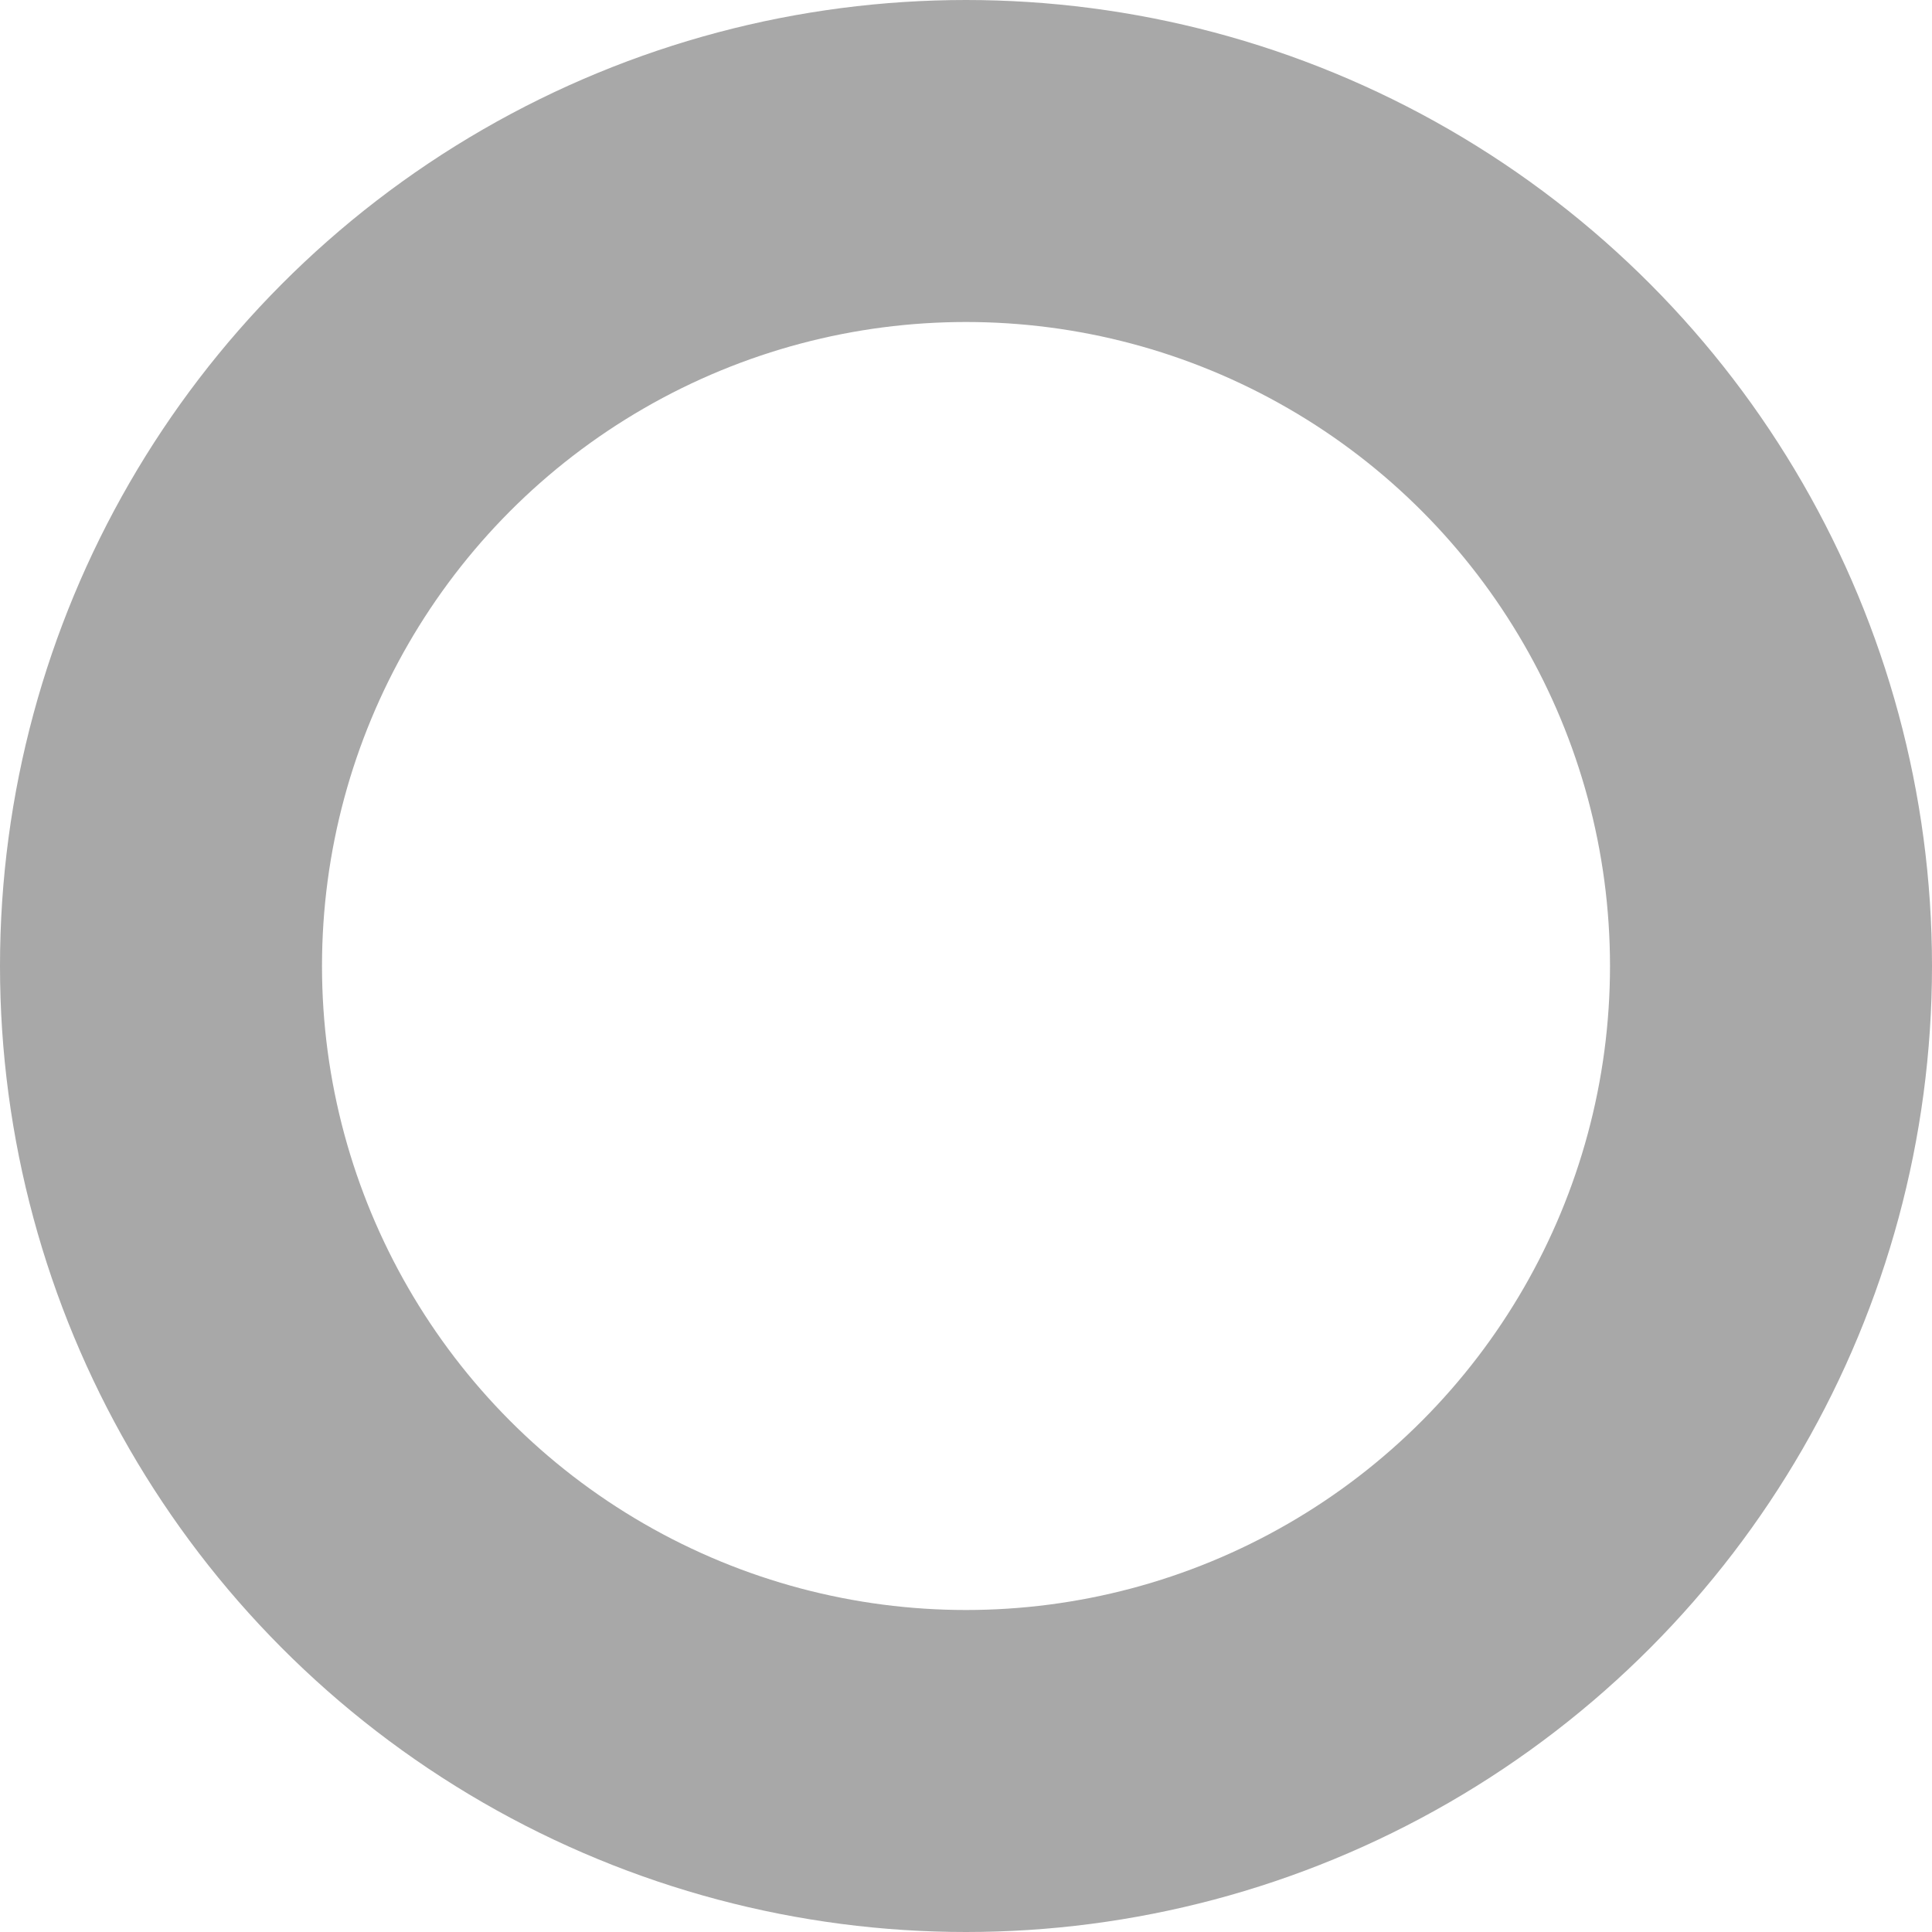 <svg xmlns="http://www.w3.org/2000/svg" width="18" height="18" viewBox="0 0 18 18"><defs><style>.a,.c{fill:none;}.a{stroke:#a8a8a8;stroke-width:3px;}.b{stroke:none;}</style></defs><g class="a"><circle class="b" cx="9" cy="9" r="9"/><circle class="c" cx="9" cy="9" r="7.5"/></g></svg>